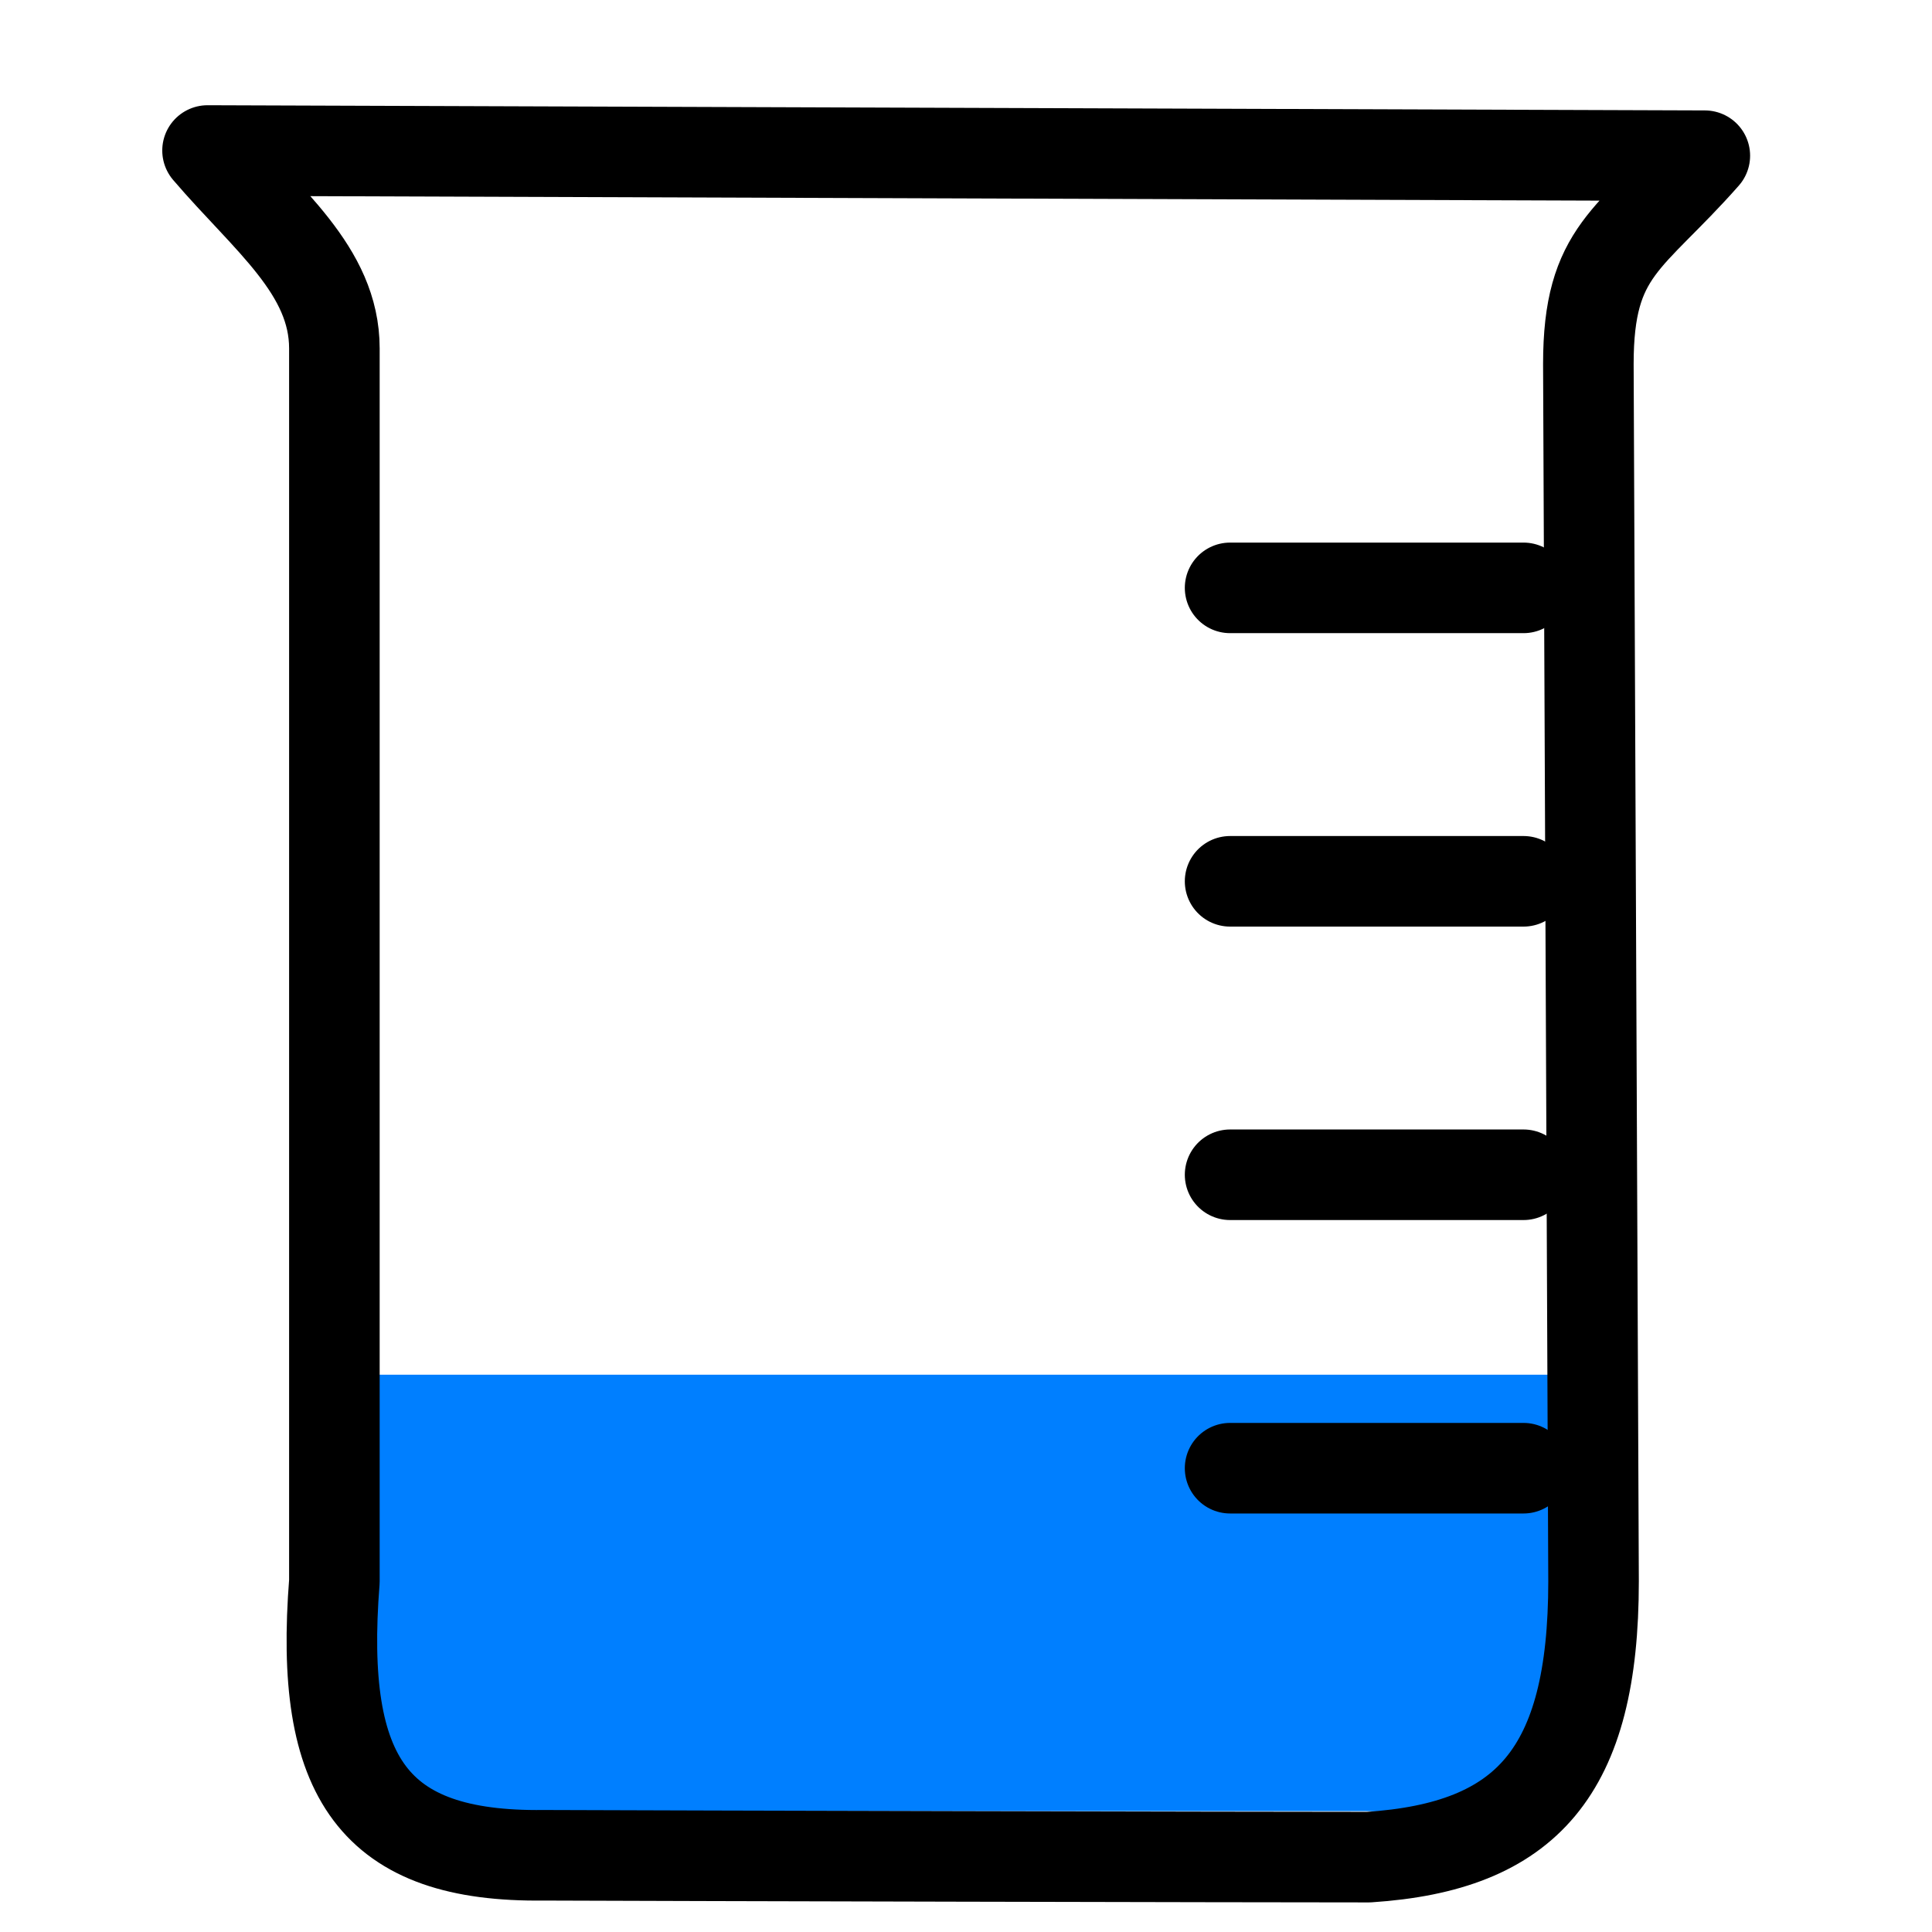 <?xml version="1.0" encoding="UTF-8"?>
<svg width="128" height="128" xmlns="http://www.w3.org/2000/svg" xmlns:svg="http://www.w3.org/2000/svg">
 <title>Beaker low level of solution</title>

 <g>
  <title>Layer 1</title>
  <g id="layer2"/>
  <g stroke="null" id="layer1">
   <path stroke="#000000" fill="#007fff" fill-rule="evenodd" stroke-width="0" stroke-linecap="round" stroke-linejoin="round" stroke-miterlimit="4" stroke-dashoffset="0" marker-start="none" marker-mid="none" marker-end="none" id="rect2388" d="m22.886,91.078l82.054,0l0,22.144c-0.823,3.203 1.956,7.255 -14.511,6.77l-54.145,0c-8.499,0.171 -13.77,-2.398 -13.398,-7.035l0,-21.879z"/>
   <path stroke="#000000" fill="none" fill-rule="evenodd" stroke-width="6" stroke-linecap="round" stroke-linejoin="round" stroke-miterlimit="4" id="path3165" d="m100.938,38.948c-19.441,0 -19.441,0 -19.441,0"/>
   <path stroke="#000000" fill="none" fill-rule="evenodd" stroke-width="6" stroke-linecap="round" stroke-linejoin="round" stroke-miterlimit="4" d="m100.938,58.389c-19.441,0 -19.441,0 -19.441,0" id="path3167"/>
   <path stroke="#000000" fill="none" fill-rule="evenodd" stroke-width="6" stroke-linecap="round" stroke-linejoin="round" stroke-miterlimit="4" id="path3169" d="m100.938,77.831c-19.441,0 -19.441,0 -19.441,0"/>
   <path stroke="#000000" fill="none" fill-rule="evenodd" stroke-width="6" stroke-linecap="round" stroke-linejoin="round" stroke-miterlimit="4" d="m100.938,97.272c-19.441,0 -19.441,0 -19.441,0" id="path3171"/>
   <path stroke="#000000" fill="none" fill-rule="nonzero" stroke-width="6" stroke-linecap="round" stroke-linejoin="round" marker-start="none" marker-mid="none" marker-end="none" stroke-miterlimit="4" stroke-dashoffset="0" d="m13.75,9.972l99.199,0.344c-4.965,5.632 -7.716,6.223 -7.716,13.802l0.344,80.65c0,12.639 -4.43,17.584 -14.896,18.272c-7.933,0 -45.703,-0.086 -54.651,-0.123c-11.245,0.139 -14.908,-5.063 -13.876,-18.148l0,-81.681c0,-5.173 -4.469,-8.514 -8.403,-13.115z" id="path3639"/>
  </g>
 </g>
</svg>